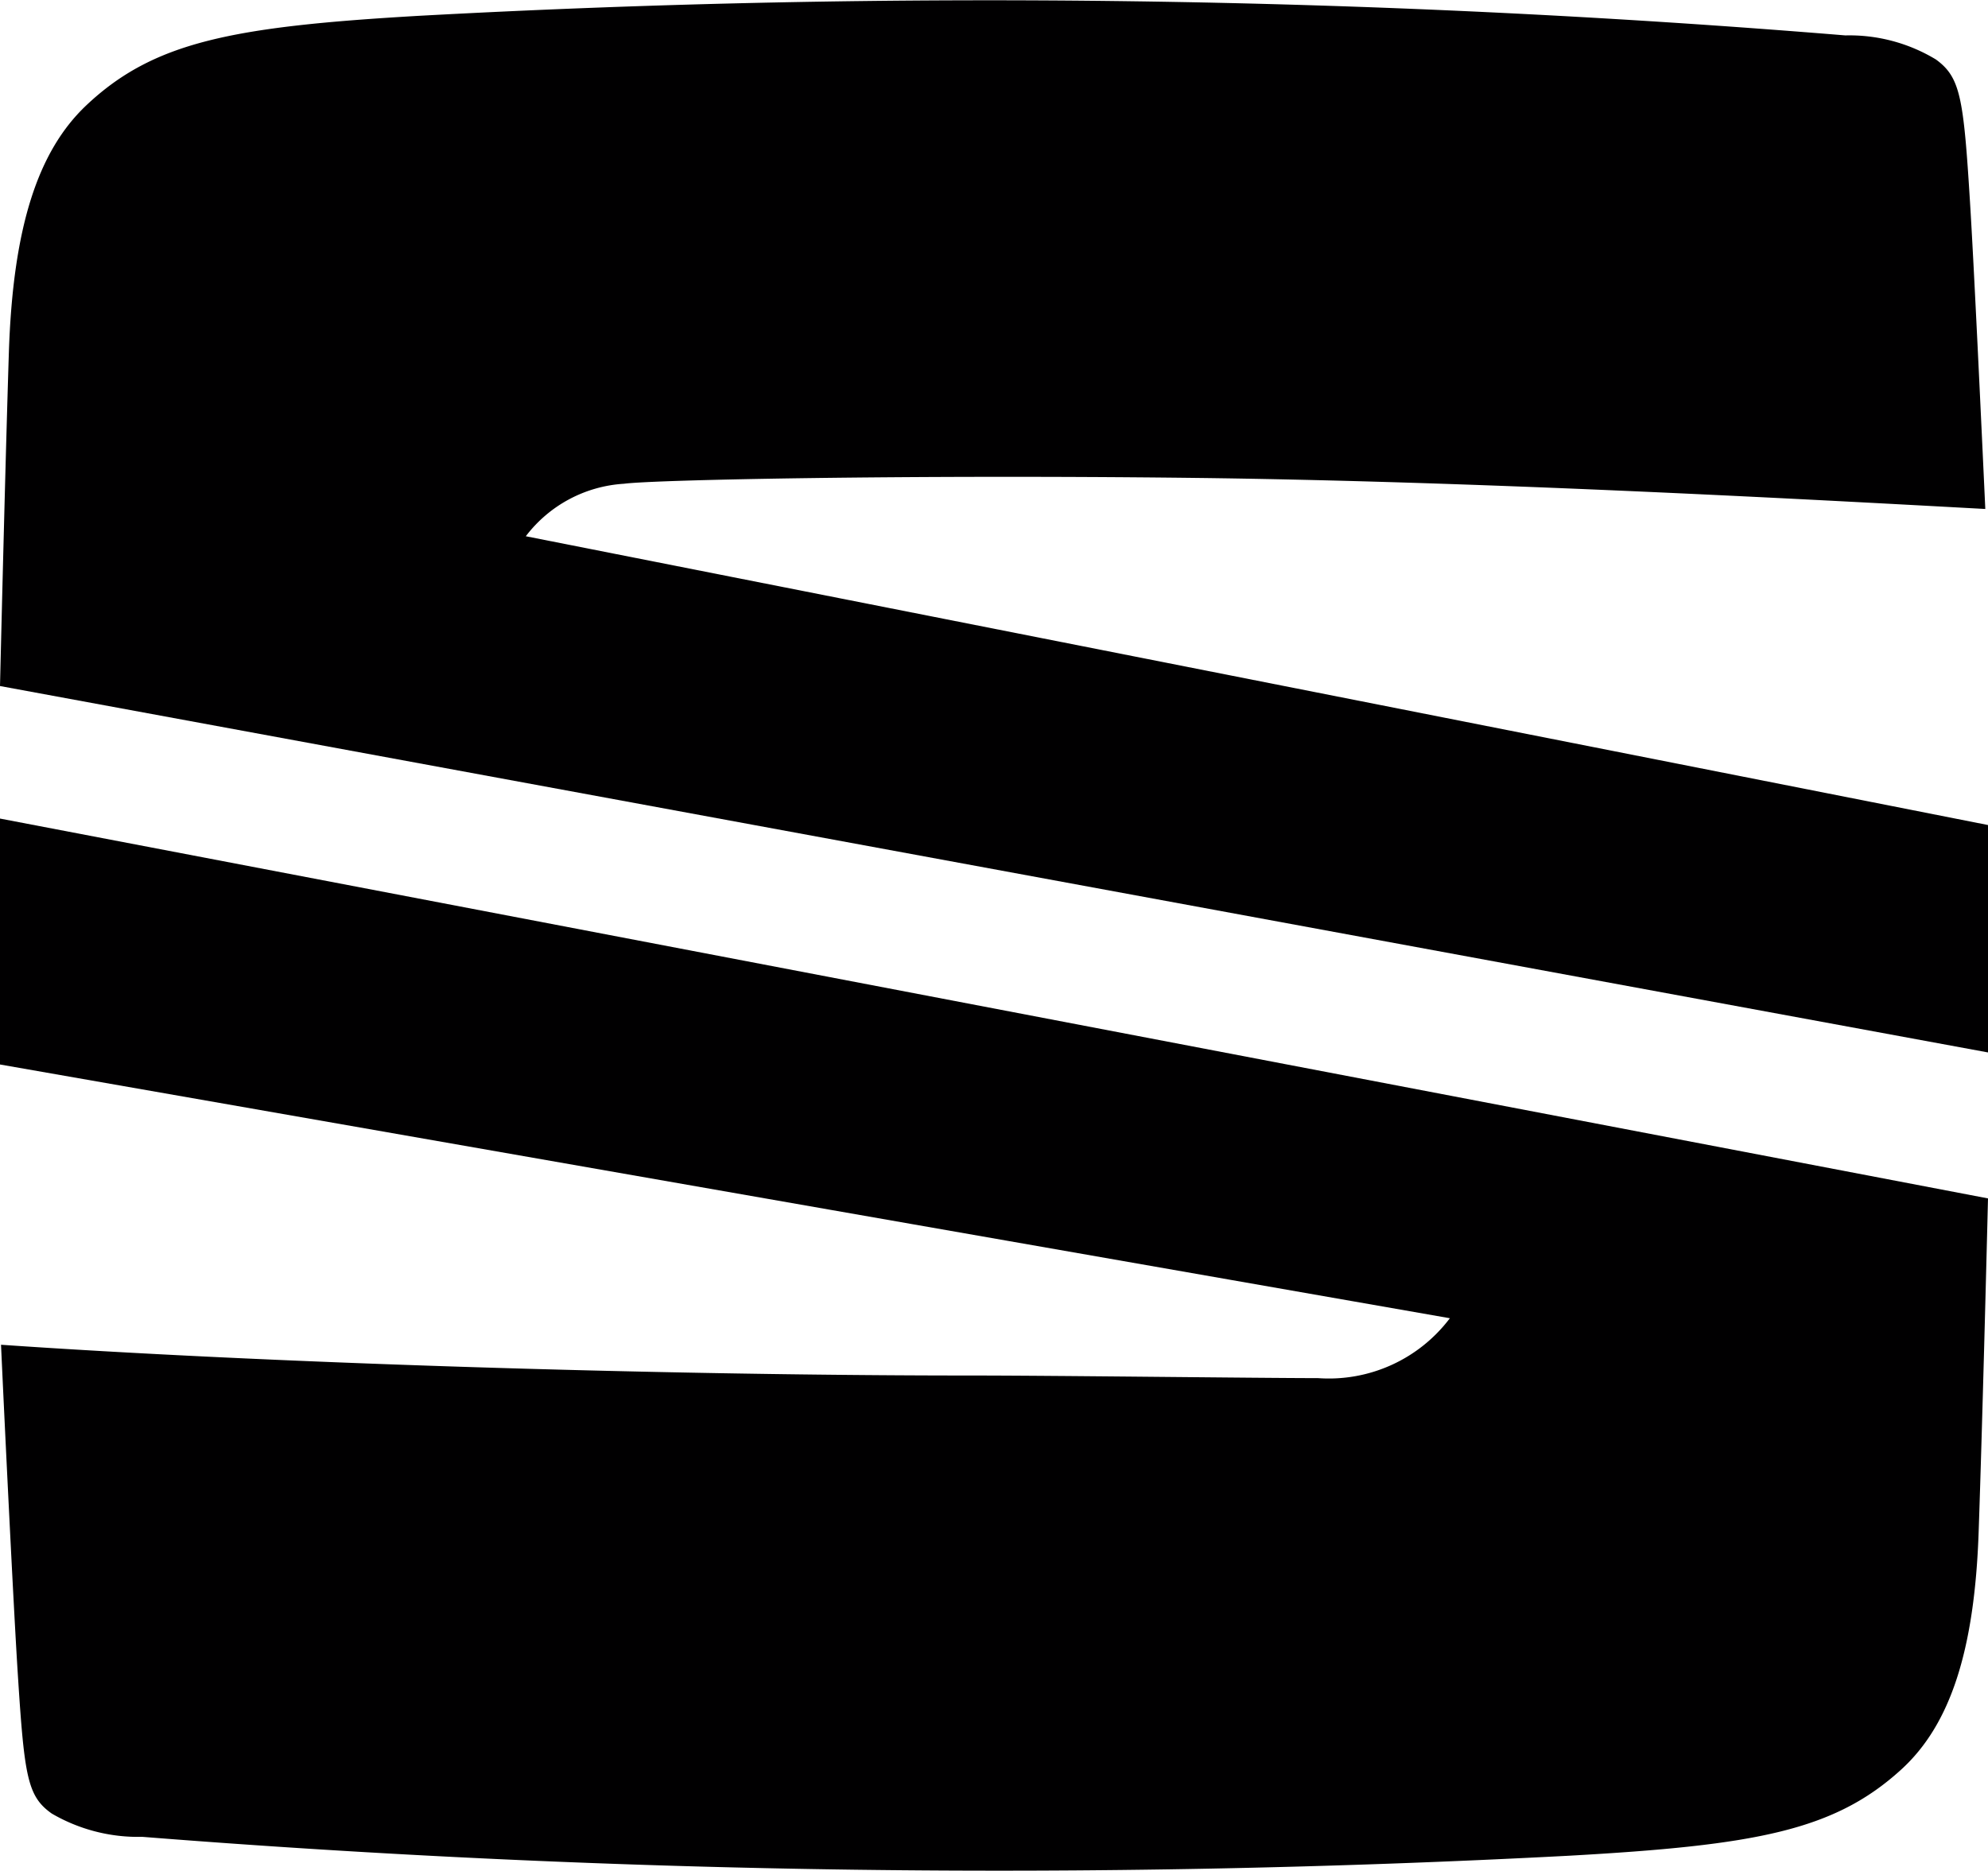 <svg id="Group" xmlns="http://www.w3.org/2000/svg" width="42.72" height="40.207" viewBox="0 0 42.72 40.207">
  <path id="Fill-3" d="M0,14.743C.035,13.281.123,9.7.19,7.594c.086-2.7.619-4.341,1.664-5.33C3.3.9,4.98.573,9,.34A224.834,224.834,0,0,1,39.656.761a3.591,3.591,0,0,1,1.946.518c.525.384.592.814.731,3.059.081,1.285.242,4.713.329,6.6-4.1-.224-11.046-.6-17.1-.669s-11.507.039-12.154.127a2.868,2.868,0,0,0-2.109,1.128L42.72,17.73v4.887Z" fill="#010001" fill-rule="evenodd"/>
  <path id="Fill-5" d="M0,14l42.72,8.163c-.029,1.191-.125,4.973-.2,7.14-.086,2.6-.62,4.181-1.665,5.134-1.442,1.314-3.125,1.627-7.142,1.852a233.5,233.5,0,0,1-30.654-.406,3.686,3.686,0,0,1-1.946-.5C.592,35.015.525,34.6.386,32.439c-.094-1.447-.3-5.718-.364-7.131,5.508.382,13.97.661,20.867.661,1.732,0,6.234.056,7.432.056a3.257,3.257,0,0,0,2.835-1.287L0,19.285Z" transform="translate(0 3.591)" fill="#010001" fill-rule="evenodd"/>
</svg>
